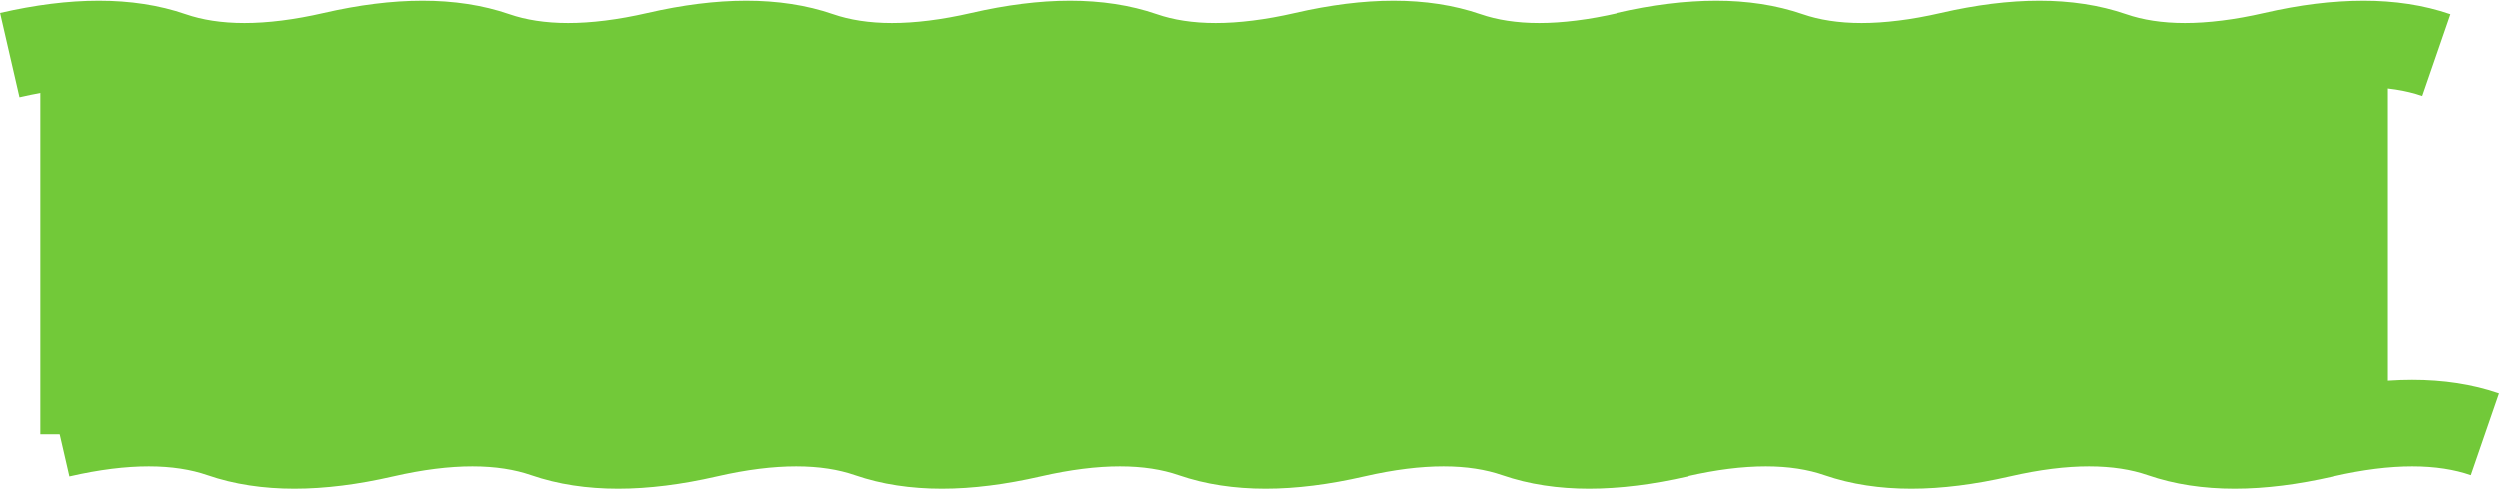 <?xml version="1.0" encoding="UTF-8"?> <svg xmlns="http://www.w3.org/2000/svg" width="2045" height="400" viewBox="0 0 2045 400" fill="none"><path d="M8 45.137C60.967 32.954 105.106 32.954 140.417 45.137C175.728 57.32 219.867 57.32 272.833 45.137C325.8 32.954 369.939 32.954 405.25 45.137C440.561 57.32 484.7 57.32 537.667 45.137C590.633 32.954 634.772 32.954 670.083 45.137C705.394 57.32 749.533 57.32 802.5 45.137C855.467 32.954 899.606 32.954 934.917 45.137C970.228 57.32 1014.37 57.32 1067.33 45.137C1120.3 32.954 1164.44 32.954 1199.75 45.137C1235.06 57.32 1279.2 57.32 1332.17 45.137M1330.67 45.137C1383.63 32.954 1427.77 32.954 1463.08 45.137C1498.39 57.32 1542.53 57.32 1595.5 45.137C1648.47 32.954 1692.6 32.954 1727.92 45.137C1763.23 57.32 1807.37 57.32 1860.33 45.137C1913.3 32.954 1957.44 32.954 1992.75 45.137" stroke="#72C939" stroke-width="70.833"></path><path d="M48.832 355.196C101.799 343.013 145.938 343.013 181.249 355.196C216.56 367.379 260.699 367.379 313.665 355.196C366.632 343.013 410.771 343.013 446.082 355.196C481.393 367.379 525.532 367.379 578.499 355.196C631.465 343.013 675.604 343.013 710.915 355.196C746.226 367.379 790.365 367.379 843.332 355.196C896.299 343.013 940.438 343.013 975.749 355.196C1011.06 367.379 1055.2 367.379 1108.17 355.196C1161.13 343.013 1205.27 343.013 1240.58 355.196C1275.89 367.379 1320.03 367.379 1373 355.196M1371.33 355.196C1424.3 343.013 1468.44 343.013 1503.75 355.196C1539.06 367.379 1583.2 367.379 1636.17 355.196C1689.13 343.013 1733.27 343.013 1768.58 355.196C1803.89 367.379 1848.03 367.379 1901 355.196M1900.17 355.196C1953.13 343.013 1997.27 343.013 2032.58 355.196" stroke="#72C939" stroke-width="70.833"></path><rect x="33" y="45.138" width="1920" height="310.059" fill="#72C939"></rect></svg> 